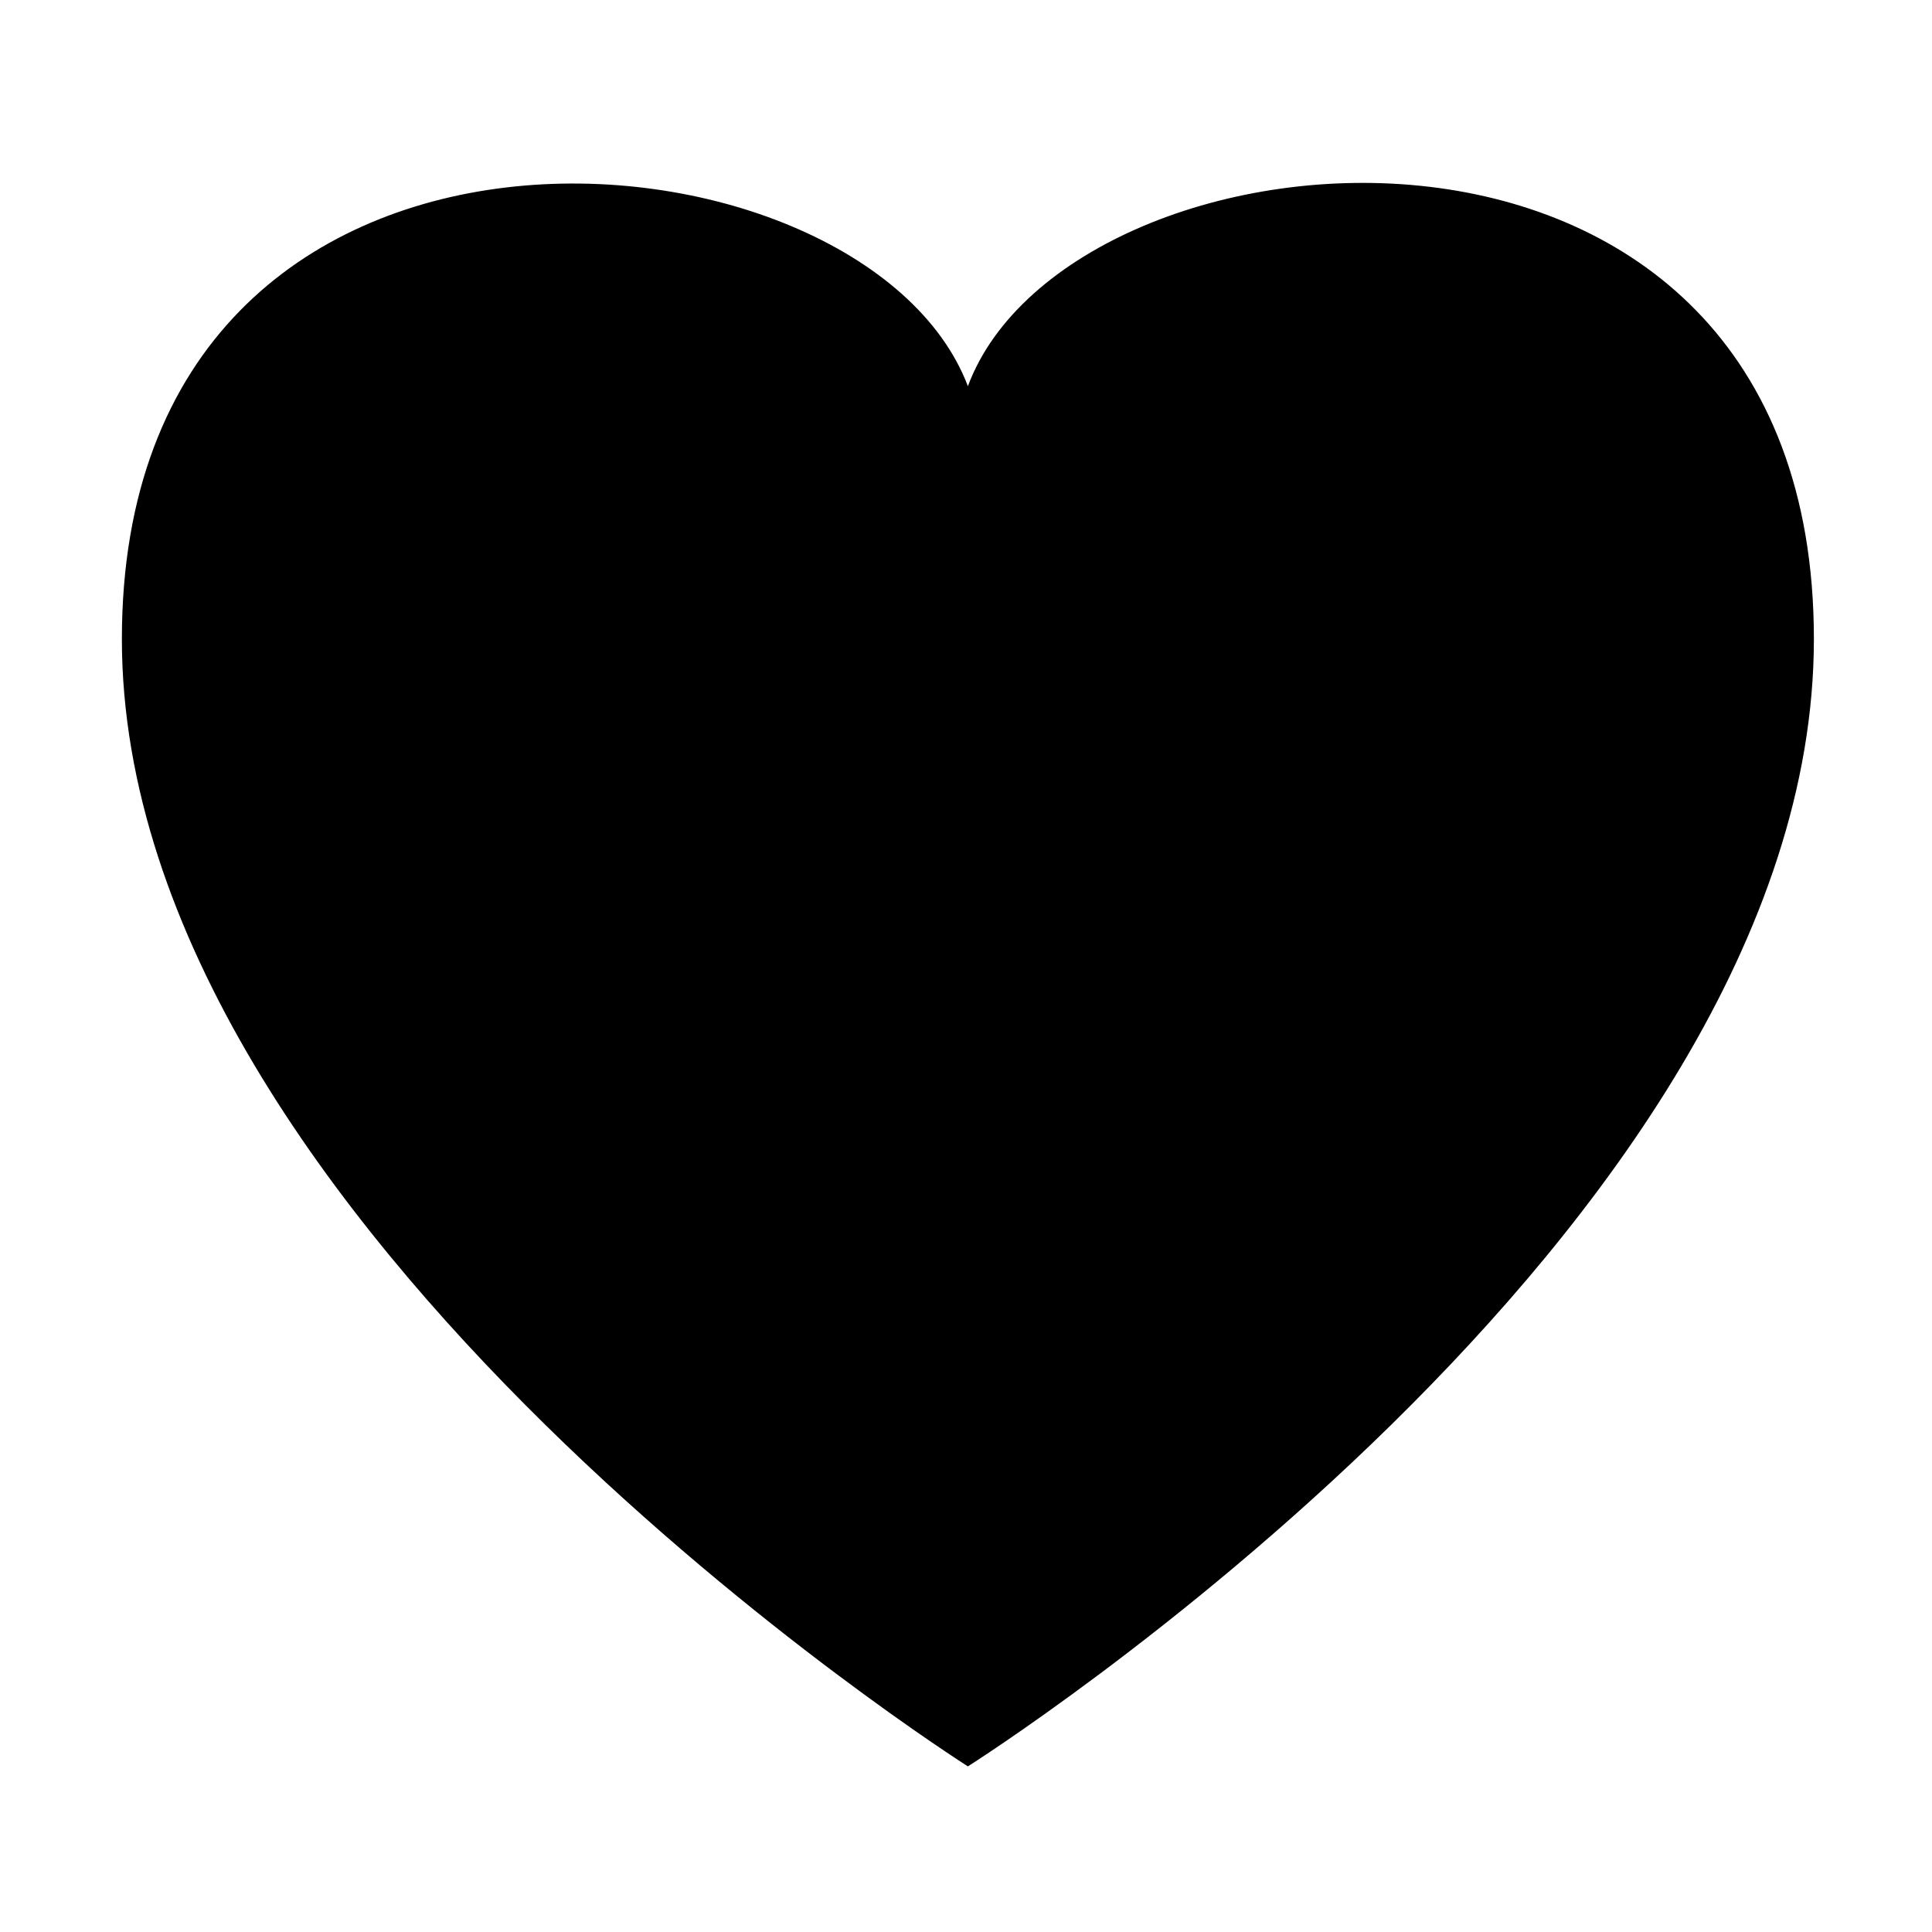 <?xml version="1.0" encoding="UTF-8"?>
<!-- Uploaded to: ICON Repo, www.svgrepo.com, Generator: ICON Repo Mixer Tools -->
<svg fill="#000000" width="800px" height="800px" version="1.1" viewBox="144 144 512 512" xmlns="http://www.w3.org/2000/svg">
 <path d="m400.5 246.34c-27.711-73.051-224.2-89.676-224.2 67.008s224.2 298.76 224.2 298.76 224.2-141.57 224.2-298.76-196.99-140.06-224.2-67.008z"/>
</svg>